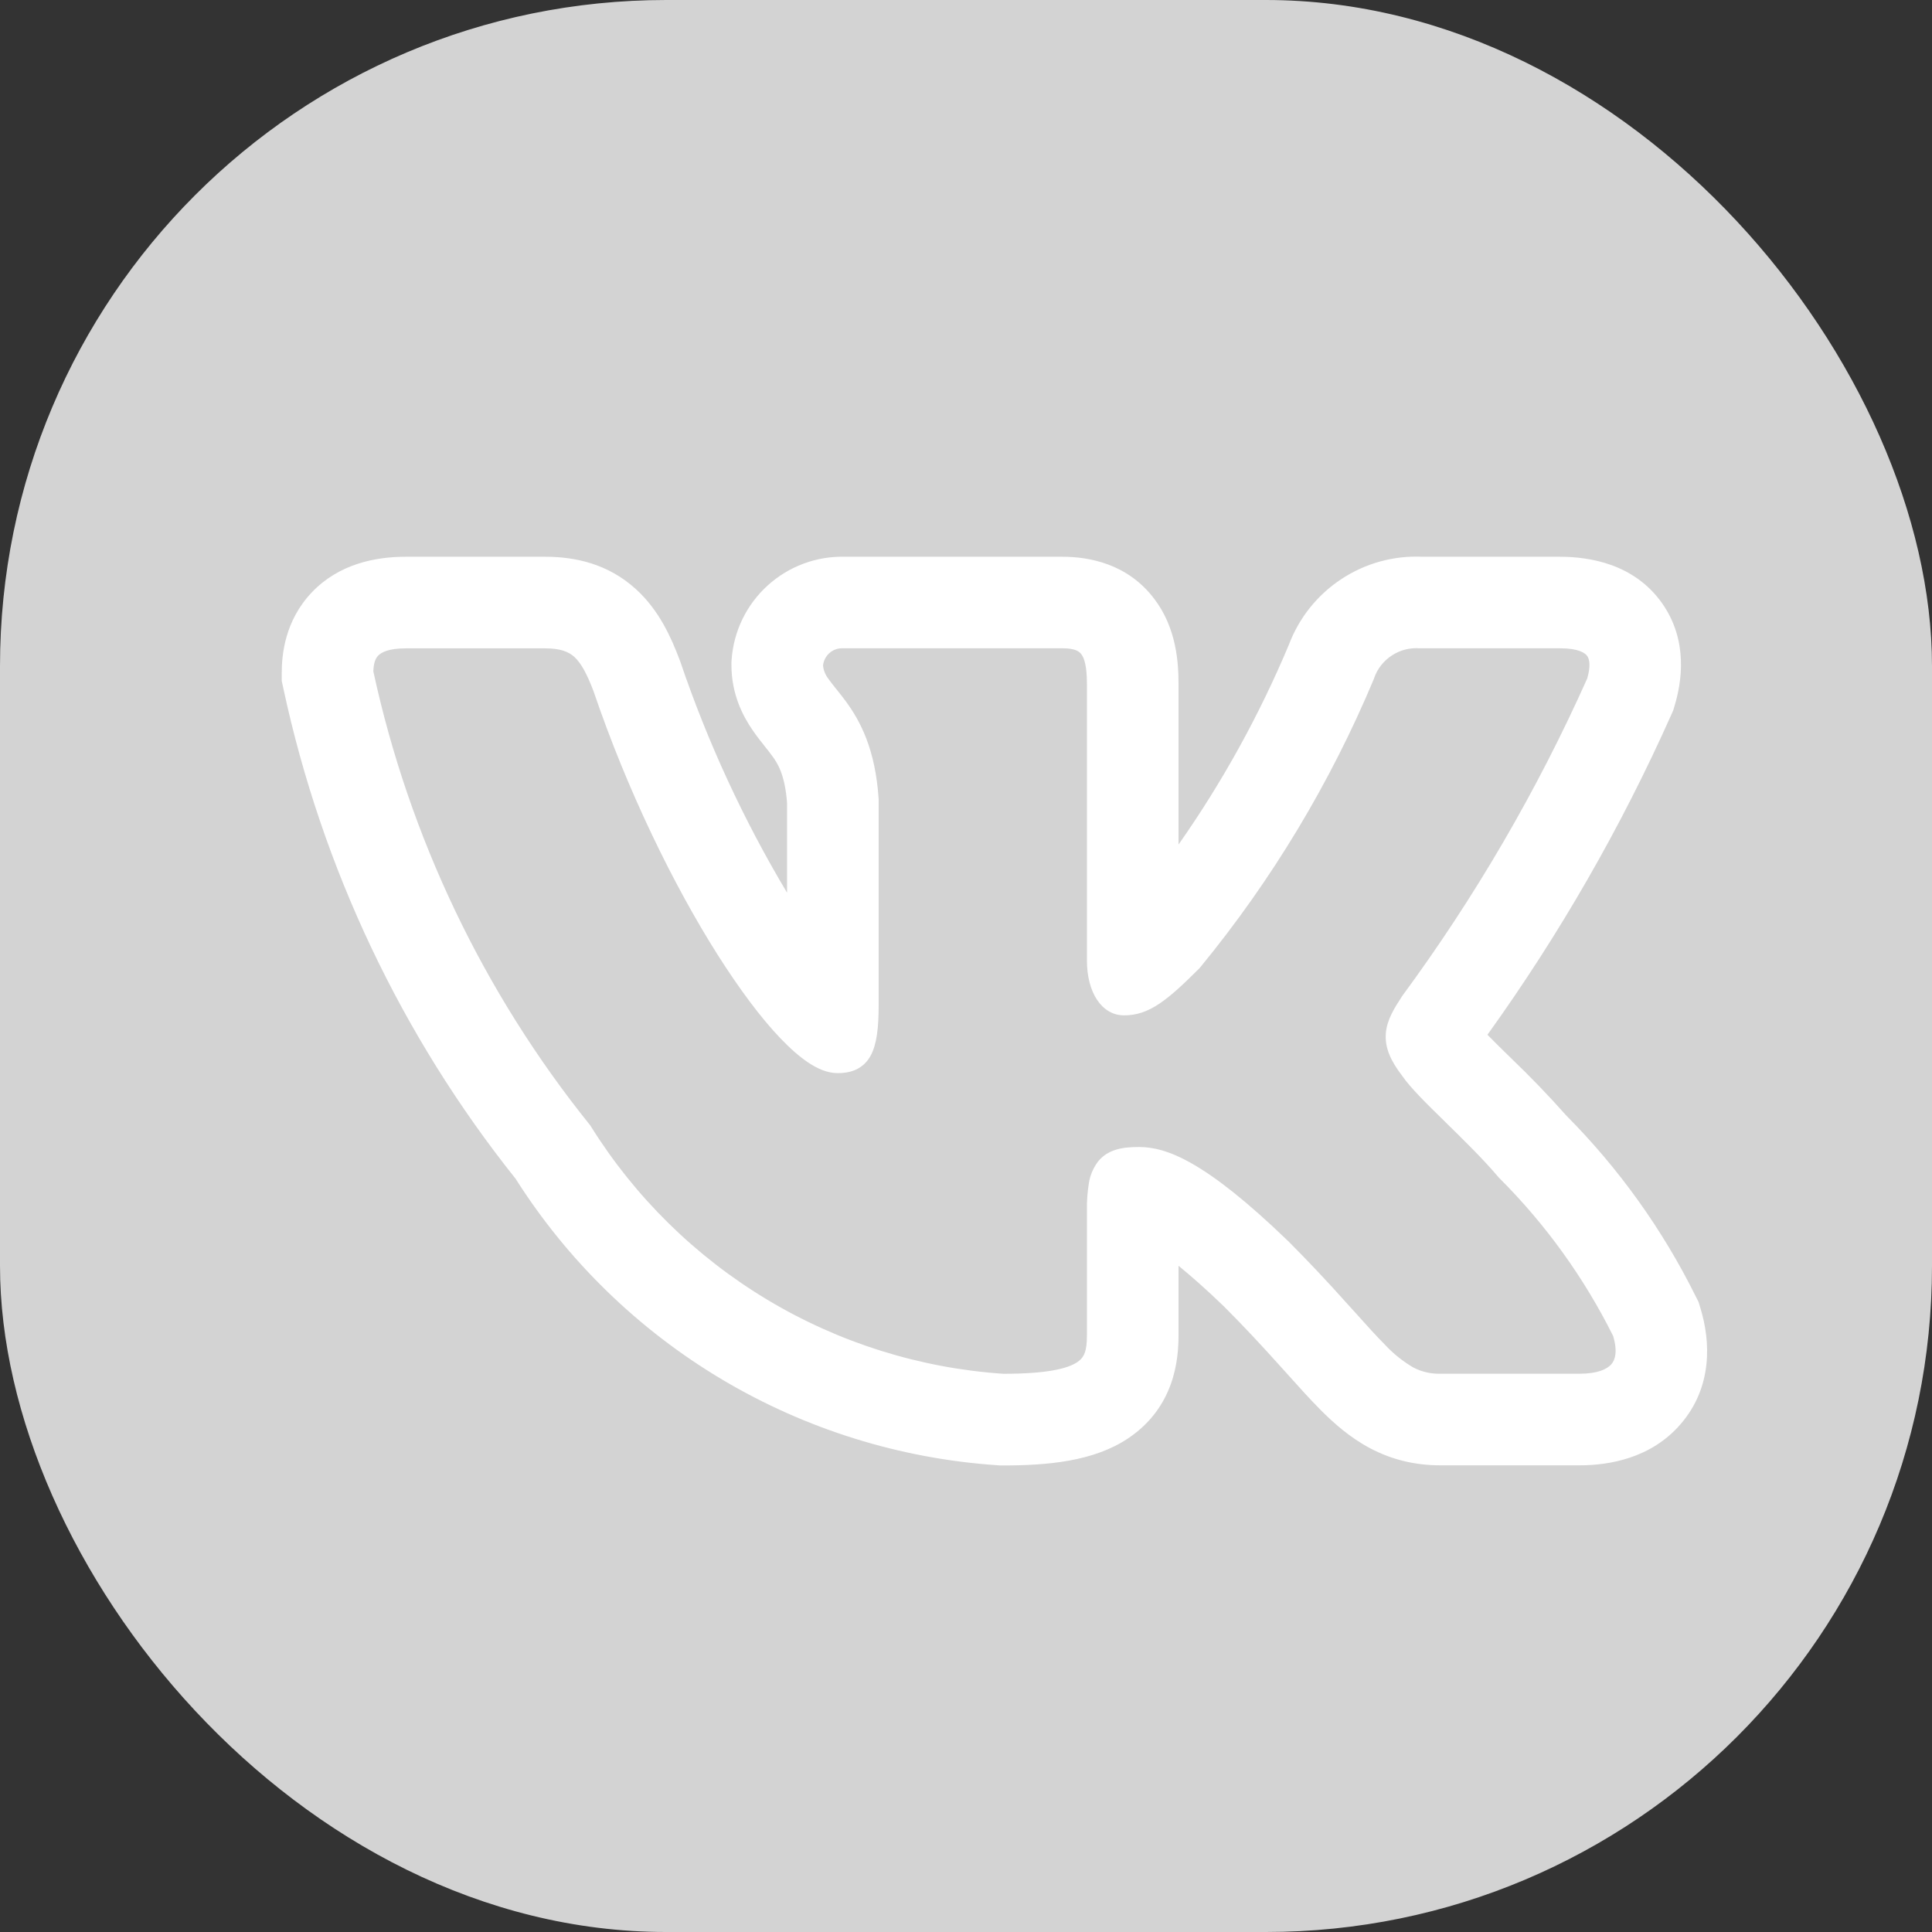 <?xml version="1.0" encoding="UTF-8"?> <svg xmlns="http://www.w3.org/2000/svg" width="29" height="29" viewBox="0 0 29 29" fill="none"><rect x="0" y="0" width="29" height="29" fill="#333333" stroke="none"/><rect width="29" height="29" rx="10" fill="#D3D3D3"></rect><path fill-rule="evenodd" clip-rule="evenodd" d="M25.454 19.46C24.956 18.455 24.299 17.538 23.509 16.743C23.244 16.444 22.967 16.157 22.679 15.881L22.644 15.847C22.537 15.743 22.431 15.638 22.327 15.532C23.407 14.029 24.332 12.42 25.086 10.73L25.116 10.662L25.137 10.591C25.237 10.258 25.351 9.626 24.948 9.054C24.53 8.463 23.861 8.357 23.413 8.357H21.353C20.922 8.337 20.495 8.454 20.135 8.692C19.774 8.929 19.498 9.275 19.346 9.679C18.903 10.734 18.348 11.74 17.69 12.677V10.264C17.69 9.952 17.661 9.429 17.326 8.989C16.927 8.461 16.348 8.357 15.947 8.357H12.678C12.252 8.347 11.838 8.502 11.522 8.789C11.206 9.076 11.013 9.473 10.982 9.899L10.979 9.94V9.981C10.979 10.426 11.155 10.754 11.297 10.96C11.36 11.053 11.427 11.137 11.47 11.19L11.479 11.202C11.525 11.259 11.555 11.297 11.585 11.339C11.666 11.447 11.781 11.616 11.814 12.05V13.4C11.158 12.302 10.62 11.136 10.209 9.924L10.201 9.904L10.194 9.885C10.082 9.593 9.903 9.167 9.545 8.843C9.127 8.462 8.632 8.357 8.182 8.357H6.092C5.636 8.357 5.087 8.463 4.677 8.895C4.275 9.32 4.229 9.83 4.229 10.1V10.222L4.255 10.341C4.833 13.028 6.025 15.545 7.739 17.693C8.522 18.928 9.585 19.961 10.842 20.709C12.1 21.456 13.515 21.896 14.974 21.994L15.012 21.997H15.05C15.716 21.997 16.41 21.939 16.931 21.592C17.634 21.122 17.69 20.403 17.69 20.044V19C17.871 19.147 18.095 19.343 18.369 19.607C18.701 19.939 18.965 20.227 19.191 20.478L19.312 20.612C19.488 20.808 19.661 21.001 19.819 21.16C20.017 21.359 20.262 21.578 20.568 21.74C20.901 21.915 21.25 21.995 21.62 21.995H23.711C24.152 21.995 24.784 21.891 25.228 21.375C25.712 20.814 25.675 20.126 25.523 19.632L25.496 19.543L25.454 19.46ZM20.211 19.557C19.927 19.239 19.635 18.929 19.334 18.627L19.331 18.625C18.087 17.425 17.507 17.217 17.096 17.217C16.877 17.217 16.636 17.241 16.48 17.437C16.41 17.532 16.363 17.641 16.345 17.756C16.323 17.891 16.313 18.027 16.315 18.163V20.044C16.315 20.277 16.277 20.375 16.169 20.447C16.025 20.543 15.718 20.621 15.059 20.621C13.807 20.536 12.593 20.155 11.517 19.509C10.441 18.863 9.533 17.971 8.869 16.907L8.862 16.895L8.853 16.884C7.256 14.898 6.144 12.568 5.604 10.078C5.608 9.958 5.633 9.886 5.676 9.842C5.719 9.796 5.824 9.732 6.092 9.732H8.182C8.414 9.732 8.535 9.783 8.622 9.861C8.719 9.951 8.805 10.102 8.908 10.372C9.421 11.881 10.114 13.292 10.771 14.33C11.1 14.848 11.422 15.28 11.714 15.585C11.86 15.737 12.002 15.864 12.138 15.953C12.269 16.04 12.419 16.108 12.573 16.108C12.653 16.108 12.748 16.099 12.838 16.06C12.937 16.017 13.017 15.942 13.068 15.847C13.162 15.675 13.189 15.421 13.189 15.088V11.996C13.14 11.246 12.914 10.824 12.694 10.524C12.649 10.464 12.603 10.405 12.556 10.347L12.544 10.332C12.505 10.285 12.468 10.236 12.432 10.186C12.388 10.129 12.361 10.061 12.354 9.989C12.362 9.917 12.396 9.849 12.452 9.801C12.507 9.753 12.578 9.728 12.652 9.731H15.947C16.136 9.731 16.199 9.777 16.231 9.82C16.277 9.88 16.315 10.003 16.315 10.264V14.414C16.315 14.907 16.543 15.241 16.873 15.241C17.252 15.241 17.526 15.011 18.005 14.533L18.013 14.523L18.02 14.515C19.094 13.206 19.971 11.748 20.624 10.187L20.627 10.176C20.676 10.037 20.769 9.919 20.892 9.839C21.014 9.758 21.16 9.721 21.306 9.731H23.414C23.7 9.731 23.794 9.804 23.825 9.847C23.857 9.893 23.88 9.991 23.825 10.184C23.072 11.867 22.141 13.465 21.048 14.95L21.041 14.961C20.935 15.124 20.819 15.303 20.802 15.509C20.784 15.731 20.88 15.931 21.047 16.148C21.169 16.327 21.421 16.574 21.677 16.824L21.701 16.848C21.968 17.11 22.259 17.394 22.492 17.669L22.498 17.676L22.505 17.683C23.199 18.376 23.776 19.176 24.214 20.054C24.284 20.292 24.242 20.415 24.187 20.478C24.123 20.551 23.982 20.62 23.712 20.62H21.62C21.477 20.624 21.336 20.591 21.21 20.524C21.056 20.433 20.916 20.321 20.794 20.19C20.663 20.059 20.521 19.901 20.347 19.707L20.211 19.557Z" fill="white"></path></svg> 